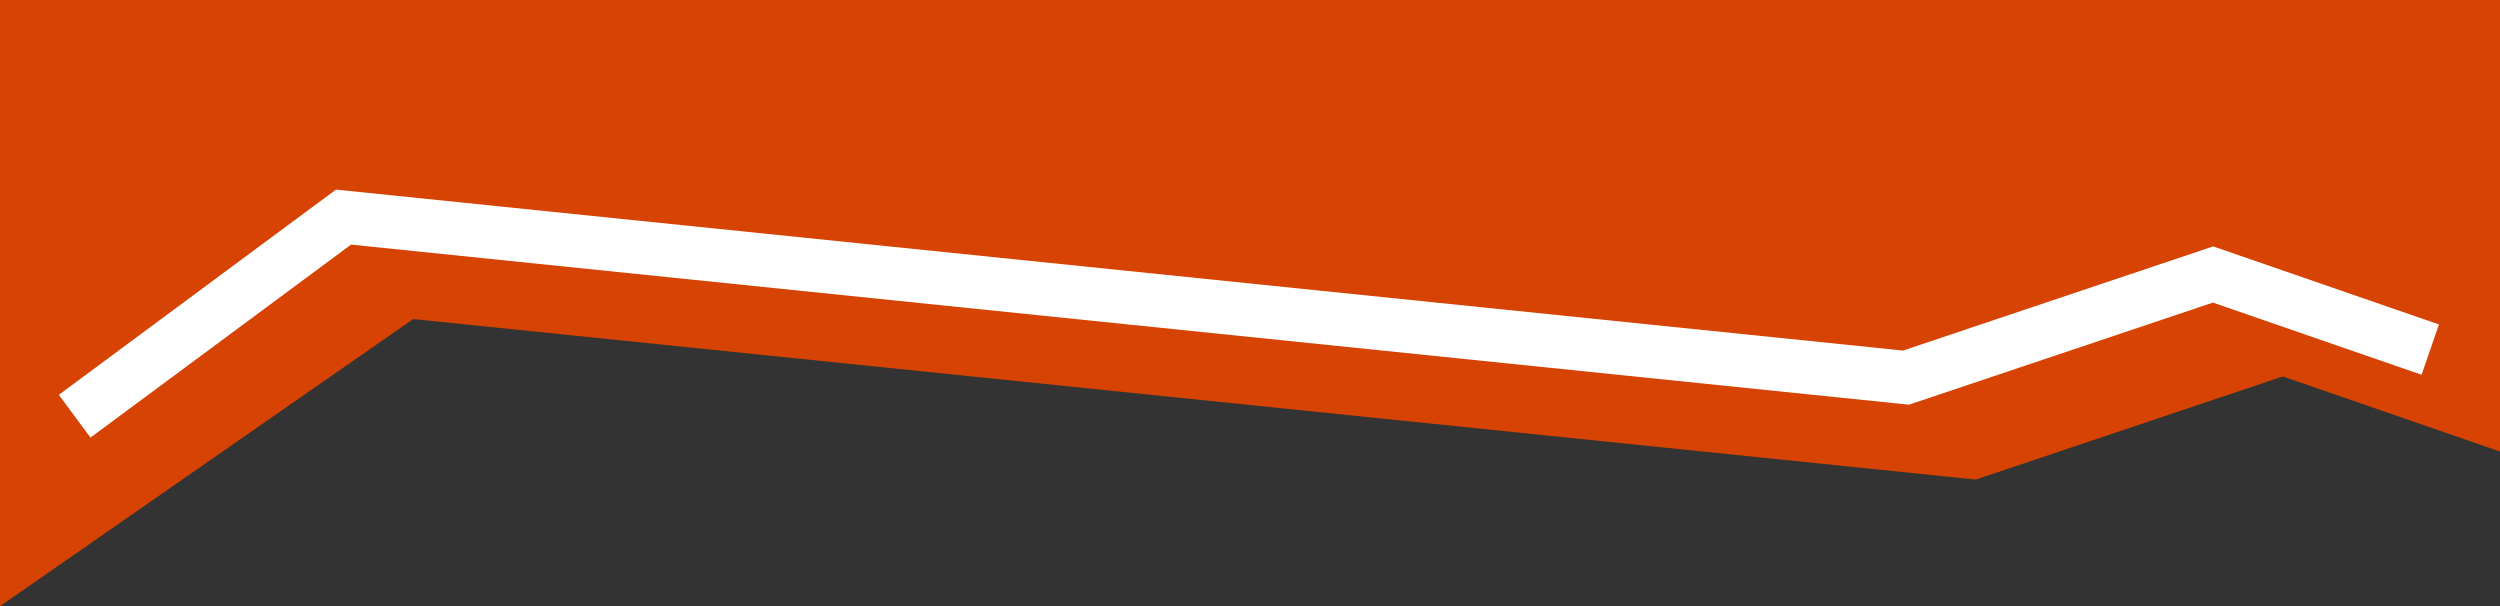   <svg xmlns="http://www.w3.org/2000/svg" viewBox="0 0 657.88 159.53">
   <rect x="0" y="0" width="657.88" height="159.53" fill="#333333" stroke="none"/>
   <g>
    <g>
     <polygon points="657.88 118.82 600.71 99.06 519.92 126.2 108.74 83.96 0 159.53 0 0 657.88 0 657.88 118.82" fill="#d64303">
     </polygon>
     <polygon points="23.81 115.15 15.48 103.9 88.41 49.89 91.11 50.17 500.78 92.25 582.39 64.84 641.82 85.38 637.24 98.62 582.32 79.63 502.36 106.49 500.85 106.34 92.38 64.37 23.81 115.15" fill="#fff">
     </polygon>
    </g>
   </g>
  </svg>
